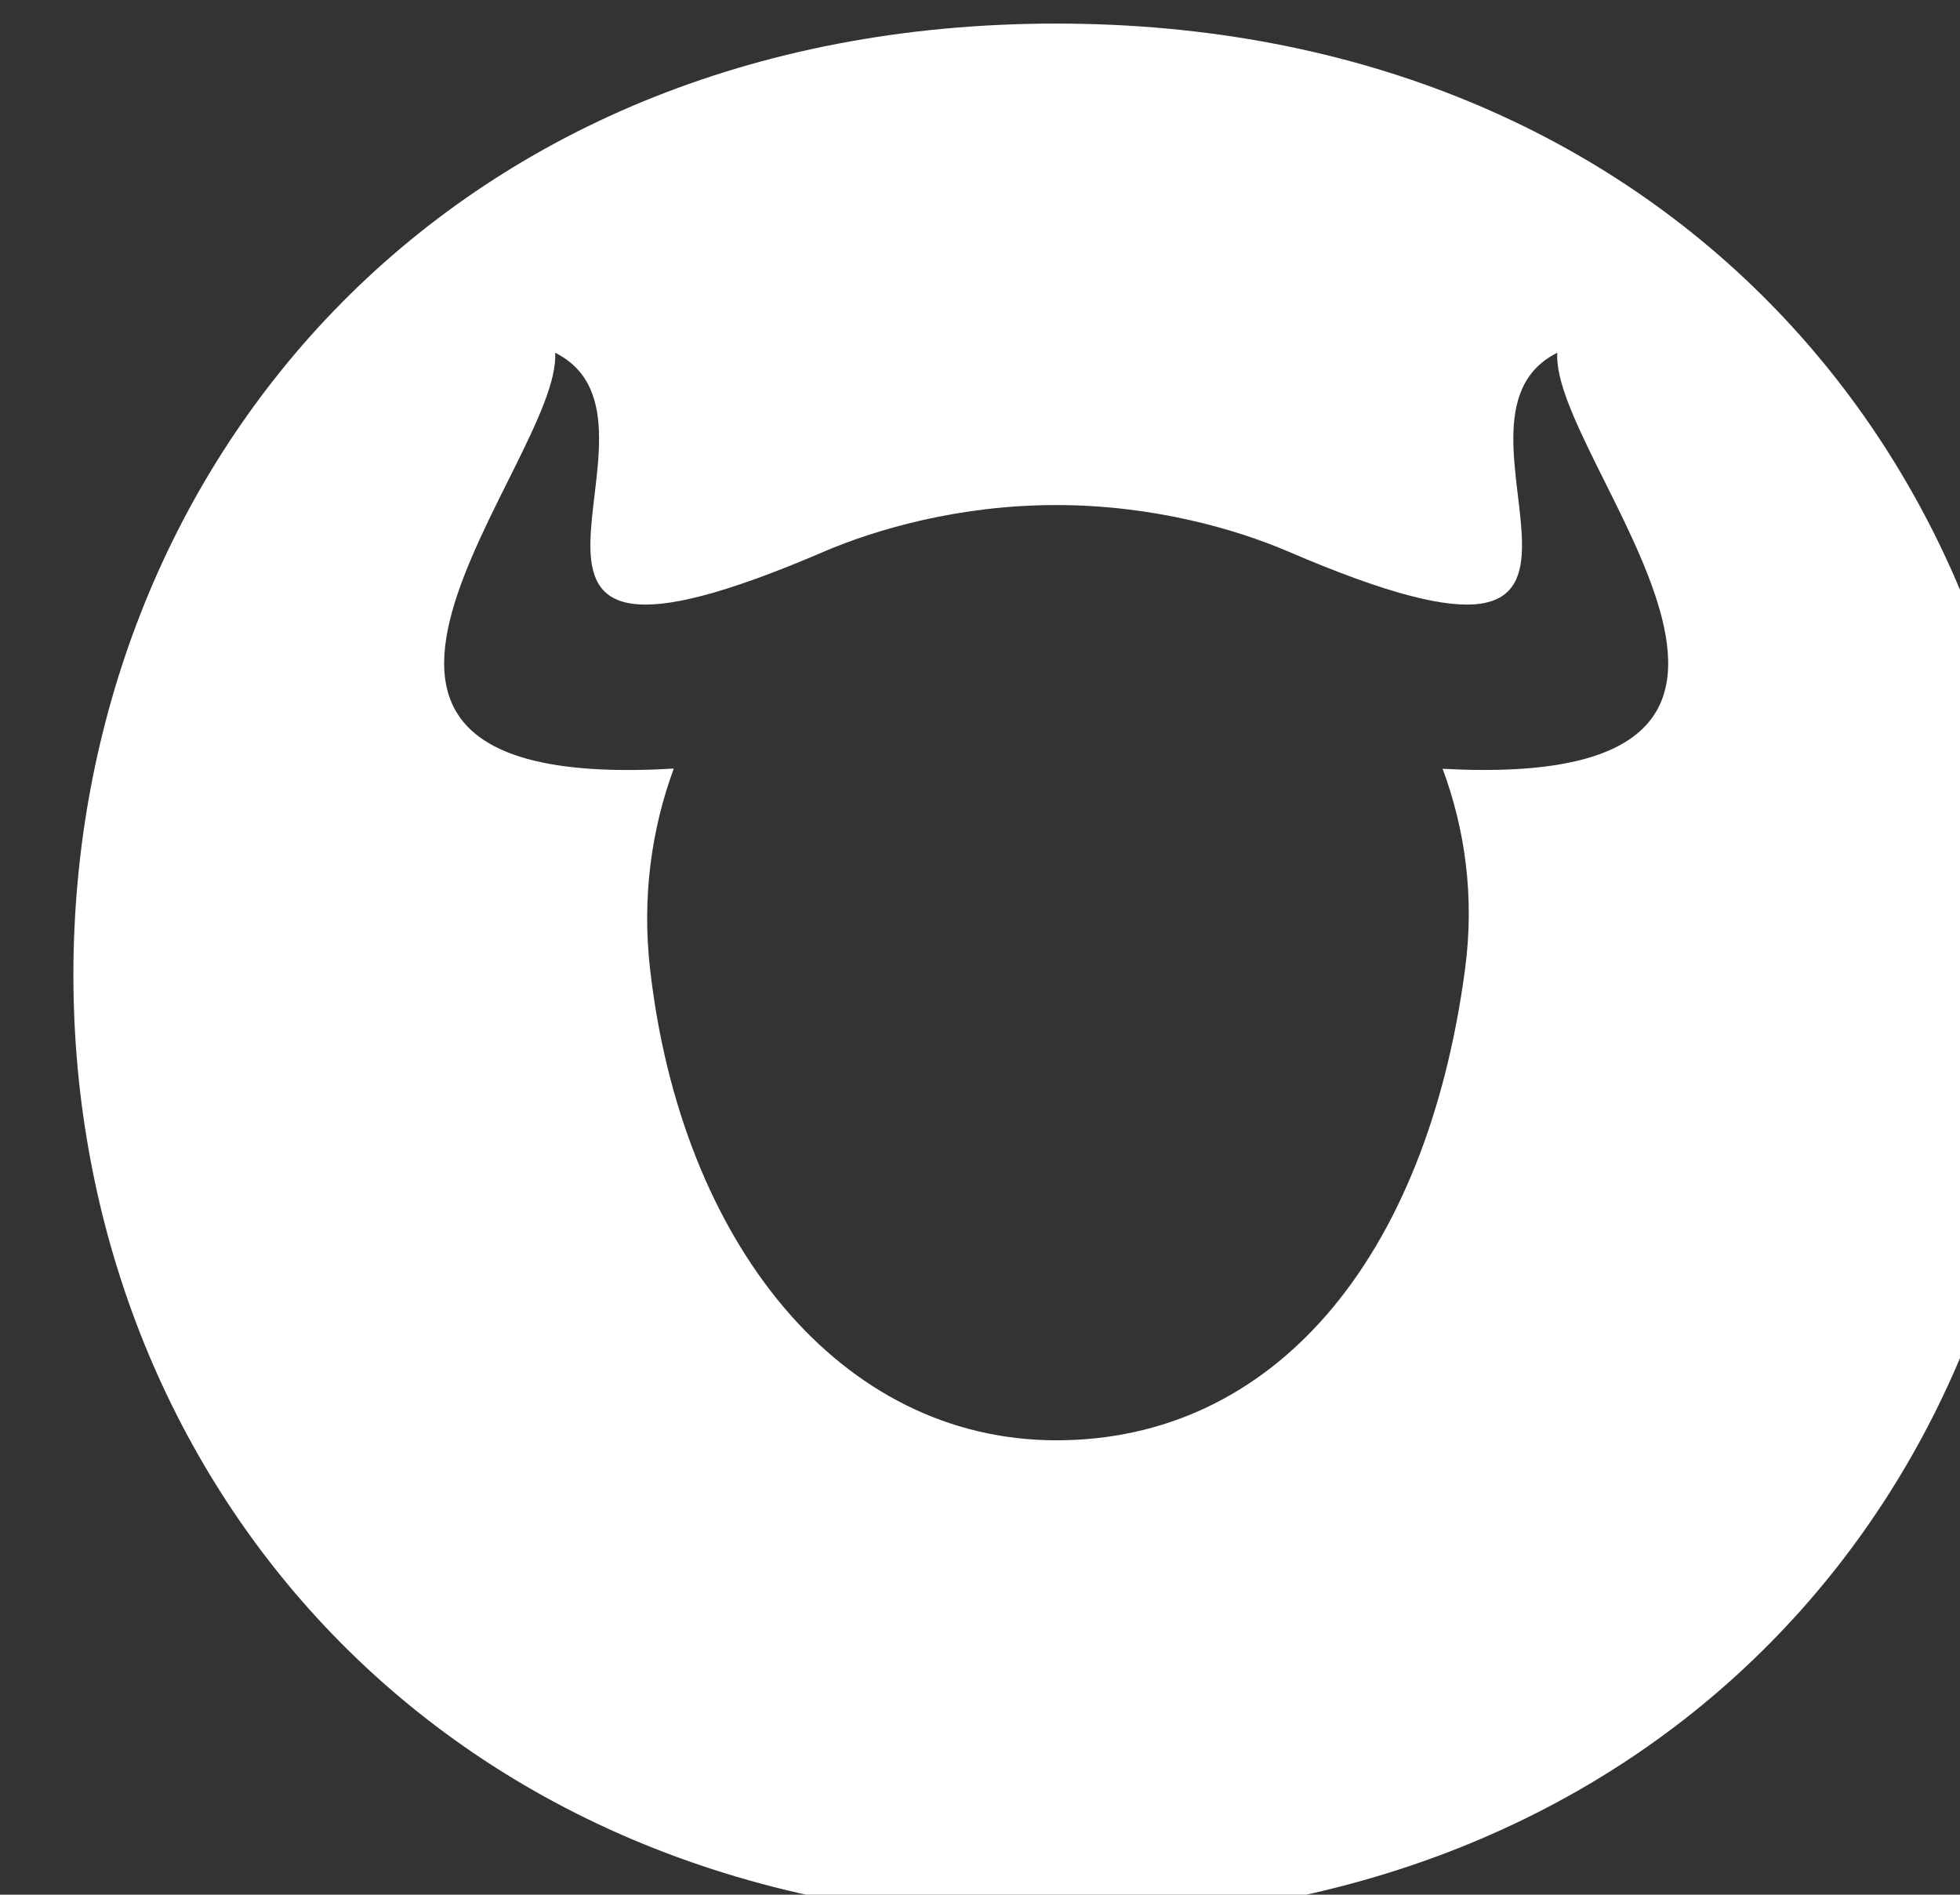<?xml version="1.0" encoding="UTF-8" standalone="no"?>
<!-- Created with Inkscape (http://www.inkscape.org/) -->

<svg
   width="11.061mm"
   height="10.692mm"
   viewBox="0 0 11.061 10.692"
   version="1.1"
   id="svg207"
   inkscape:version="1.2.2 (732a01da63, 2022-12-09)"
   sodipodi:docname="ox-neg.svg"
   xmlns:inkscape="http://www.inkscape.org/namespaces/inkscape"
   xmlns:sodipodi="http://sodipodi.sourceforge.net/DTD/sodipodi-0.dtd"
   xmlns="http://www.w3.org/2000/svg"
   xmlns:svg="http://www.w3.org/2000/svg">
  <rect x="0" y="0" width="11.061" height="10.692" fill="#333333" stroke="none"/>
  <sodipodi:namedview
     id="namedview209"
     pagecolor="#ffffff"
     bordercolor="#000000"
     borderopacity="0.25"
     inkscape:showpageshadow="2"
     inkscape:pageopacity="0.0"
     inkscape:pagecheckerboard="0"
     inkscape:deskcolor="#d1d1d1"
     inkscape:document-units="mm"
     showgrid="false"
     inkscape:zoom="19.425404"
     inkscape:cx="20.900466"
     inkscape:cy="20.2055"
     inkscape:window-width="1920"
     inkscape:window-height="1001"
     inkscape:window-x="-9"
     inkscape:window-y="-9"
     inkscape:window-maximized="1"
     inkscape:current-layer="g27" />
  <defs
     id="defs204" />
  <g
     inkscape:label="Vrstva 1"
     inkscape:groupmode="layer"
     id="layer1"
     transform="translate(-80.213,-94.992)">
    <g
       id="g27"
       transform="matrix(0.265,0,0,0.265,-183.22,10.629)">
		<path
   fill="#452600"
   d="m 1024.808,334.722 c 0.478,1.284 0.682,2.723 0.48,4.252 -0.823,6.225 -4.1,10.048 -8.705,10.048 -4.606,0 -7.994,-4.211 -8.654,-10.048 -0.173,-1.532 0.034,-2.972 0.506,-4.256 -9.353,0.549 -2.387,-6.527 -2.526,-8.855 2.962,1.481 -2.87,7.934 5.728,4.233 1.097,-0.469 2.863,-0.99 4.942,-0.99 2.079,0 3.847,0.521 4.943,0.99 8.597,3.701 2.766,-2.752 5.728,-4.233 -0.14,2.321 6.782,9.359 -2.442,8.859 m -8.229,-15.869 c -13.079,0 -20.929,9.519 -20.929,20.261 0,10.632 7.794,20.15 20.929,20.15 13.137,0 20.875,-9.519 20.875,-20.15 0,-10.742 -7.794,-20.261 -20.875,-20.261"
   id="path25"
   style="fill:#ffffff" />

	</g>
  </g>
</svg>
